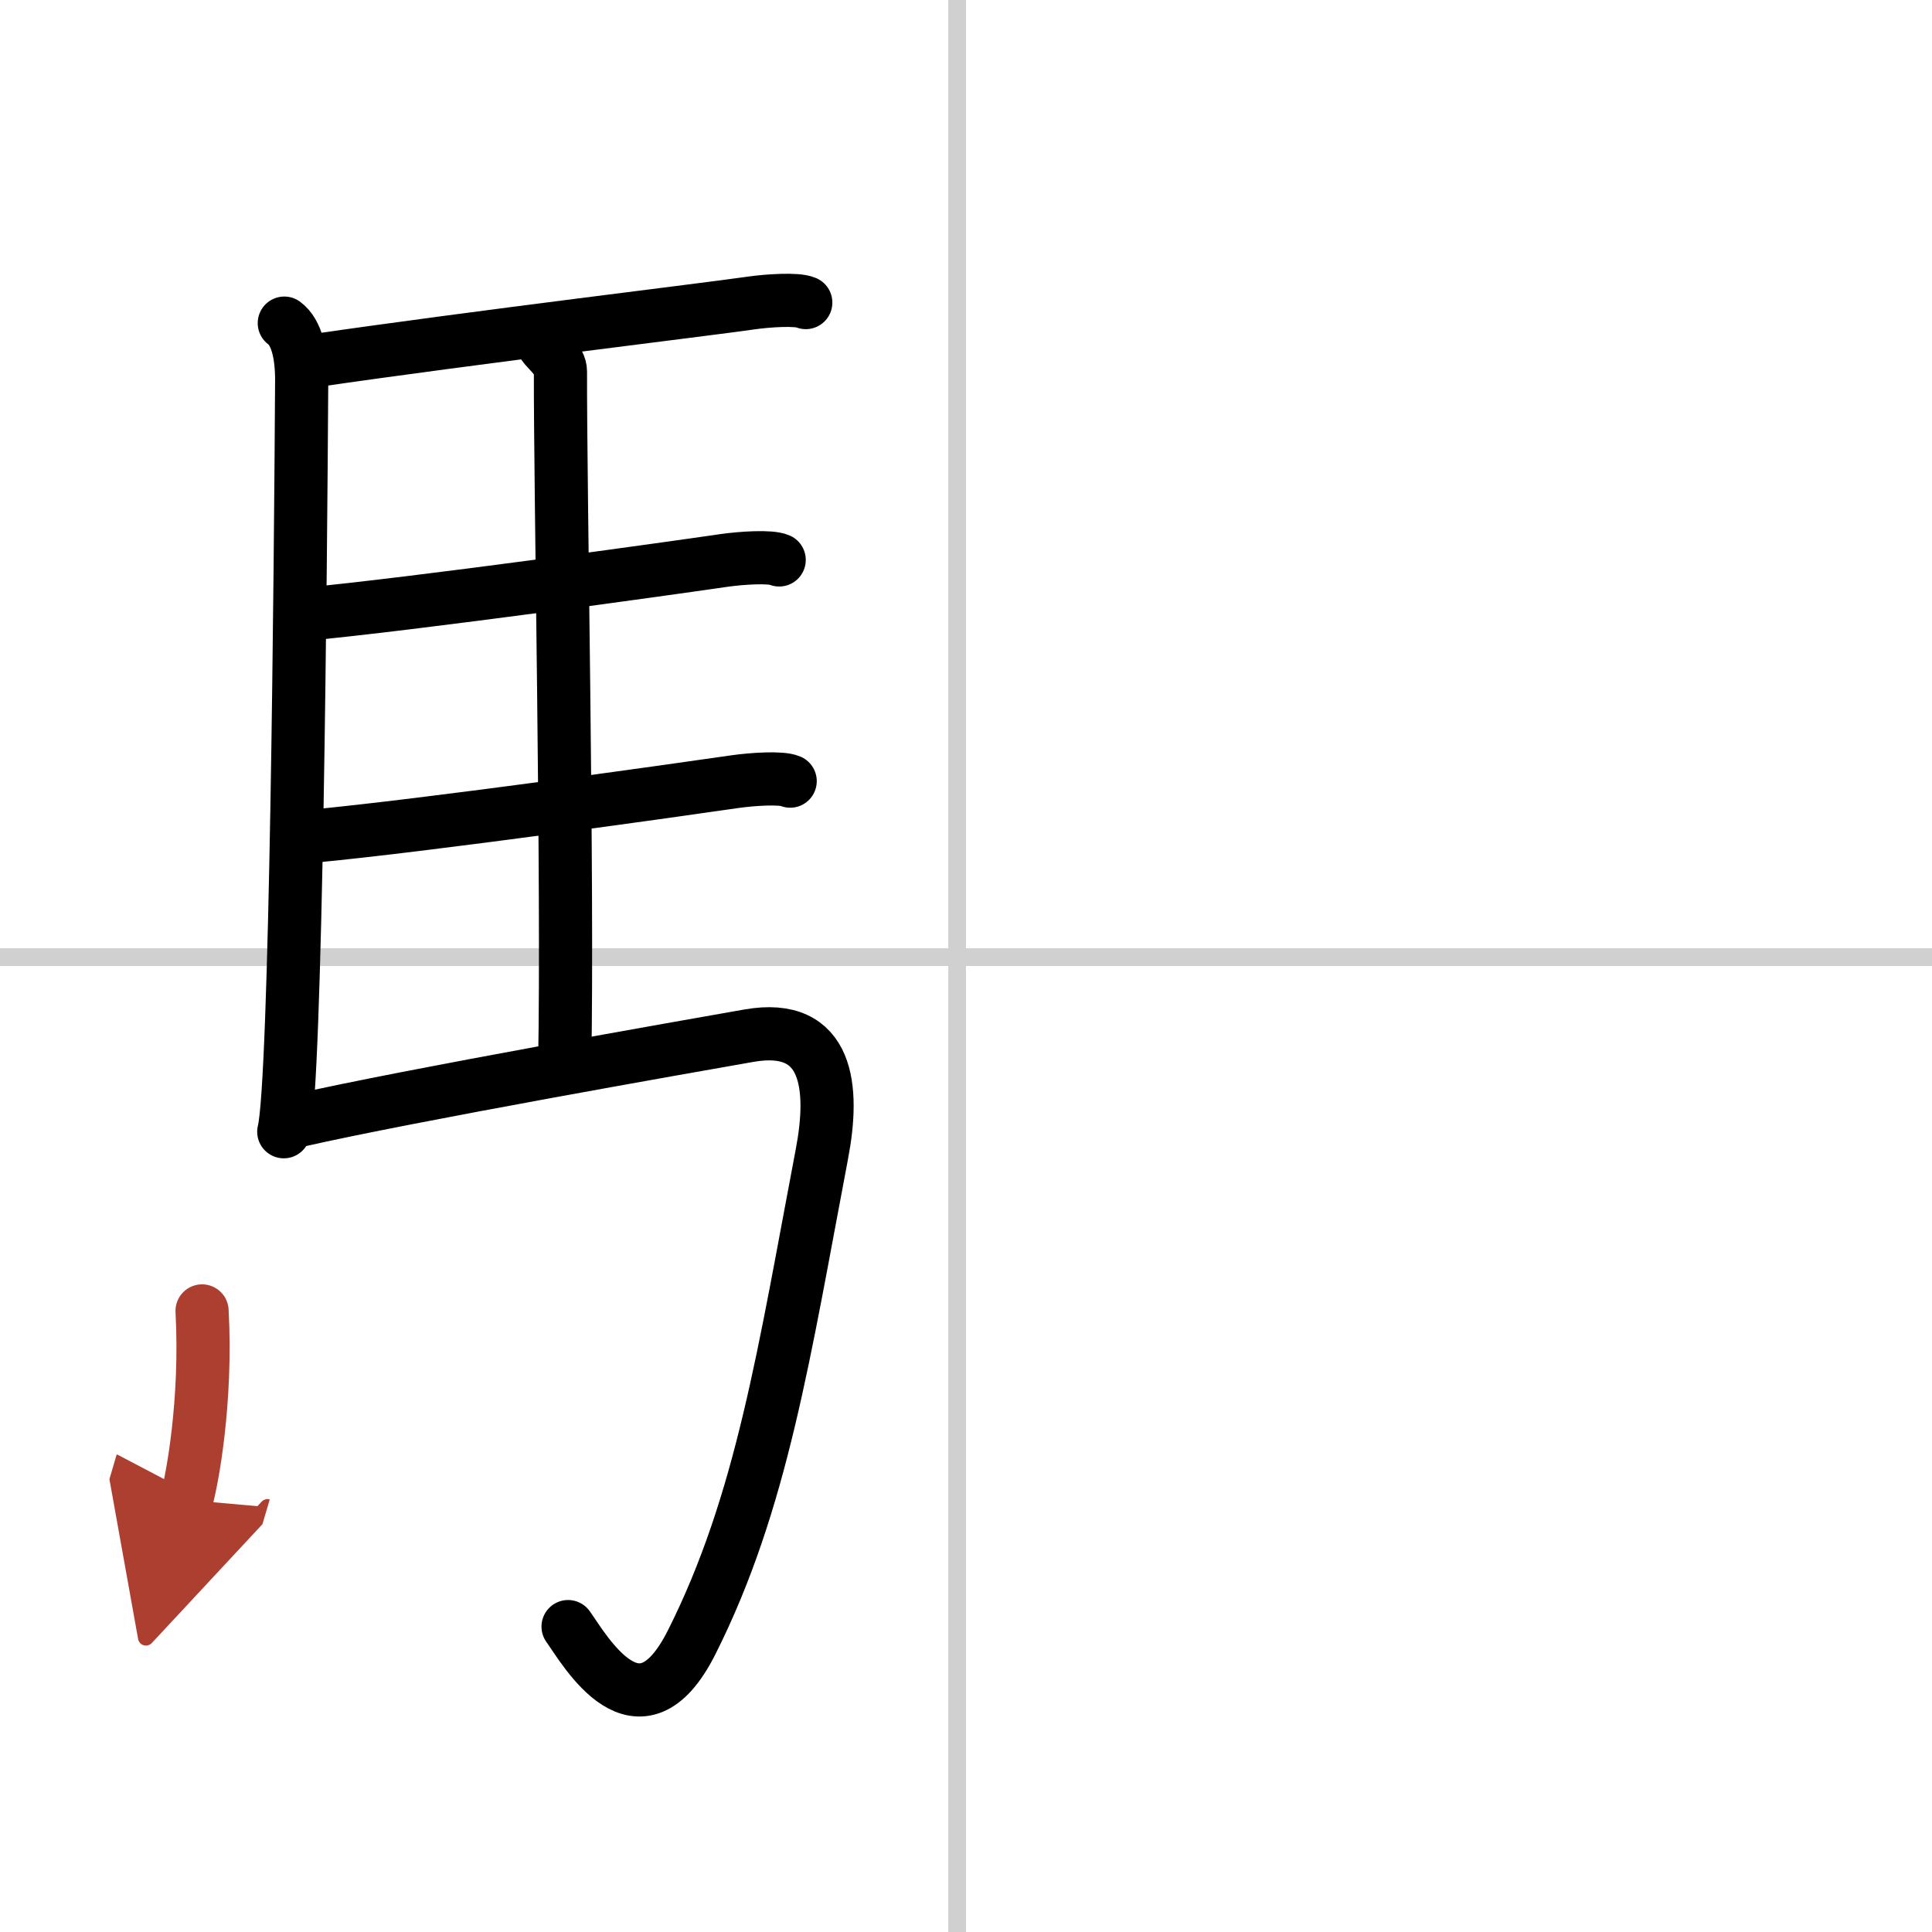 <svg width="400" height="400" viewBox="0 0 109 109" xmlns="http://www.w3.org/2000/svg"><defs><marker id="a" markerWidth="4" orient="auto" refX="1" refY="5" viewBox="0 0 10 10"><polyline points="0 0 10 5 0 10 1 5" fill="#ad3f31" stroke="#ad3f31"/></marker></defs><g fill="none" stroke="#000" stroke-linecap="round" stroke-linejoin="round" stroke-width="3"><rect width="100%" height="100%" fill="#fff" stroke="#fff"/><line x1="54" x2="54" y2="109" stroke="#d0d0d0" stroke-width="1"/><line x2="109" y1="54" y2="54" stroke="#d0d0d0" stroke-width="1"/><path d="m16.04 18.23c0.71 0.52 0.99 1.8 0.98 3.27-0.06 10.34-0.31 39.63-1.01 42.35"/><path d="M17.64,20.36C27,19,39.87,17.46,42.34,17.1c0.97-0.14,2.63-0.25,3.12-0.03"/><path d="m30.63 19.42c0.26 0.39 0.99 0.91 0.99 1.54-0.02 6.39 0.43 28.95 0.24 39"/><path d="m16.98 34.68c6.51-0.61 21.06-2.65 23.86-3.06 0.98-0.14 2.63-0.25 3.12-0.03"/><path d="m17.58 47.18c6.51-0.61 21.08-2.67 23.88-3.08 0.98-0.14 2.63-0.25 3.12-0.03"/><path d="m16.78 63.23c6.43-1.46 21.95-4.18 25.48-4.8 4.51-0.79 4.82 2.97 4.11 6.68-2.12 11.14-3.37 19.64-7.35 27.55-2.97 5.9-6.03 0.42-6.97-0.89"/><path d="m11.4 73.96c0.28 5.13-0.58 9.64-0.88 10.66" marker-end="url(#a)" stroke="#ad3f31"/></g></svg>
